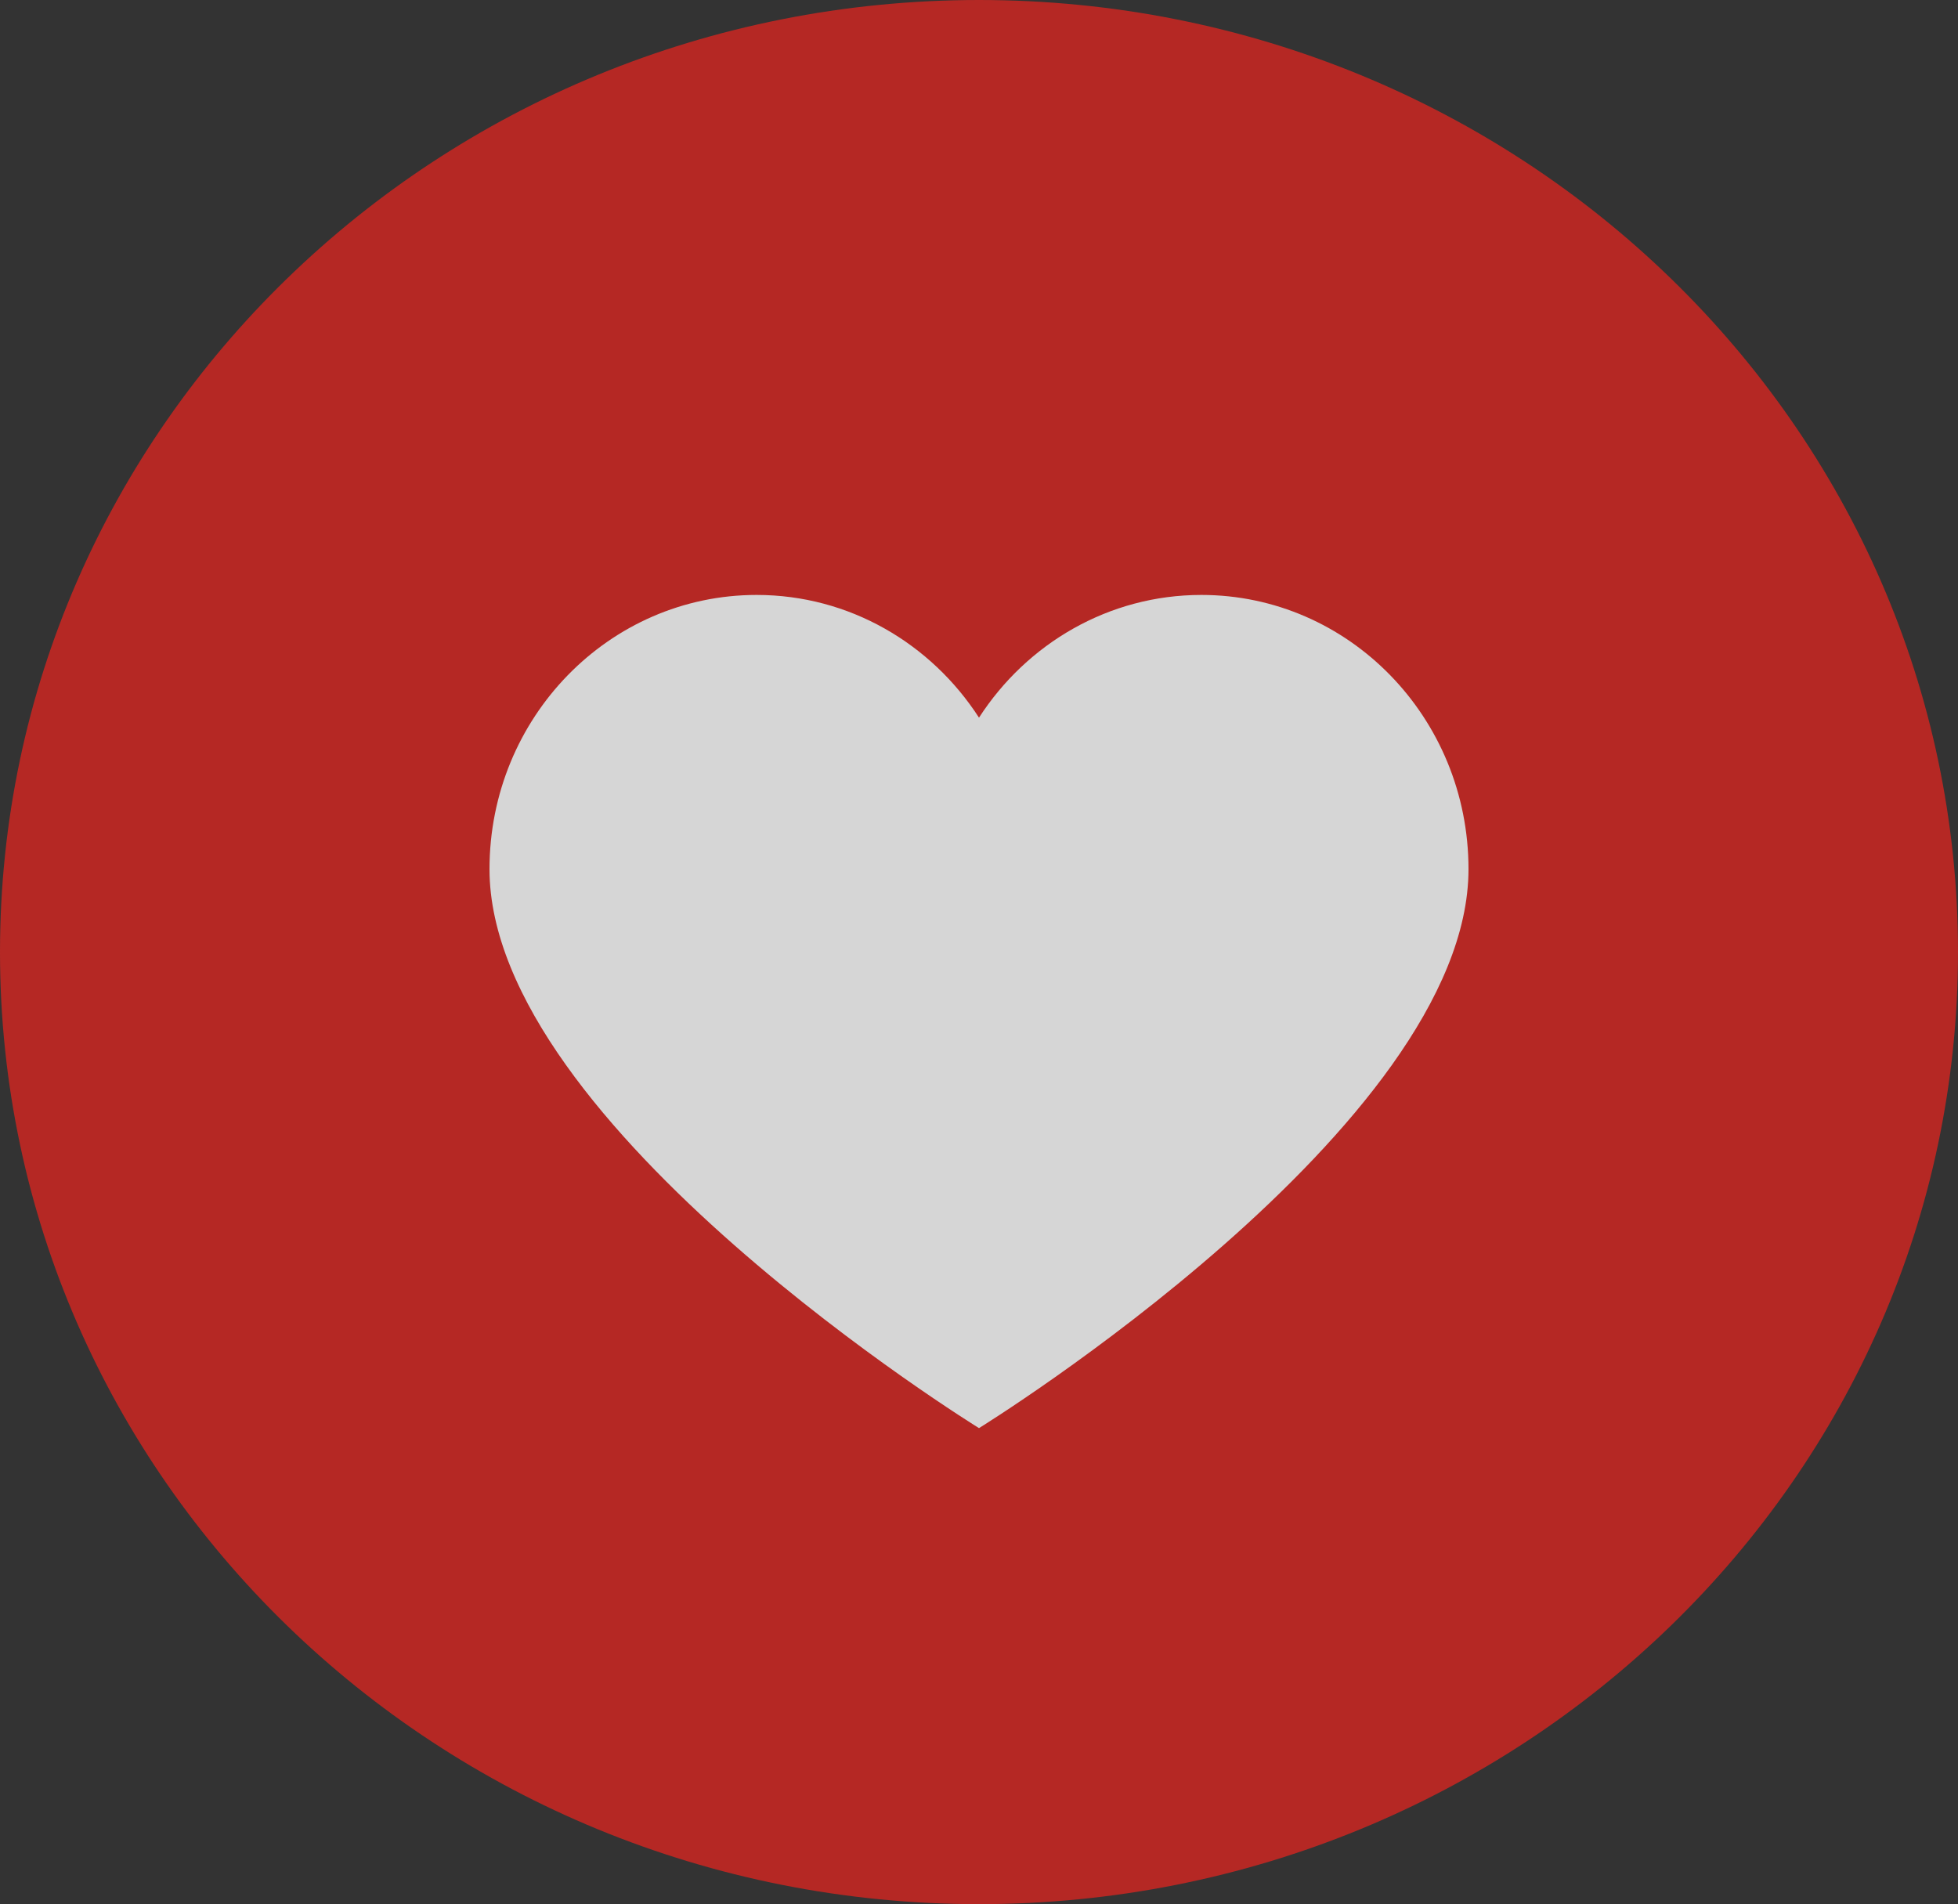 <?xml version="1.0" encoding="UTF-8"?> <svg xmlns="http://www.w3.org/2000/svg" width="109" height="106" viewBox="0 0 109 106" fill="none"><rect x="0" y="0" width="109" height="106" fill="#333333" stroke="none"/> <g opacity="0.8" clip-path="url(#clip0_6783_101846)"> <path d="M54.5 106C84.6 106 109 82.271 109 53C109 23.729 84.6 0 54.5 0C24.401 0 0 23.729 0 53C0 82.271 24.401 106 54.5 106Z" fill="#D62520"></path> <path fill-rule="evenodd" clip-rule="evenodd" d="M54.5 39.95C51.836 35.828 47.282 33.119 42.122 33.119C33.911 33.119 27.25 39.95 27.25 48.383C27.25 62.705 54.5 79.5 54.5 79.5C54.5 79.5 81.75 62.681 81.75 48.383C81.75 39.95 75.089 33.119 66.878 33.119C61.718 33.119 57.164 35.828 54.5 39.95Z" fill="white"></path> </g> <defs> <clipPath id="clip0_6783_101846"> <rect width="109" height="106" fill="white"></rect> </clipPath> </defs> </svg> 